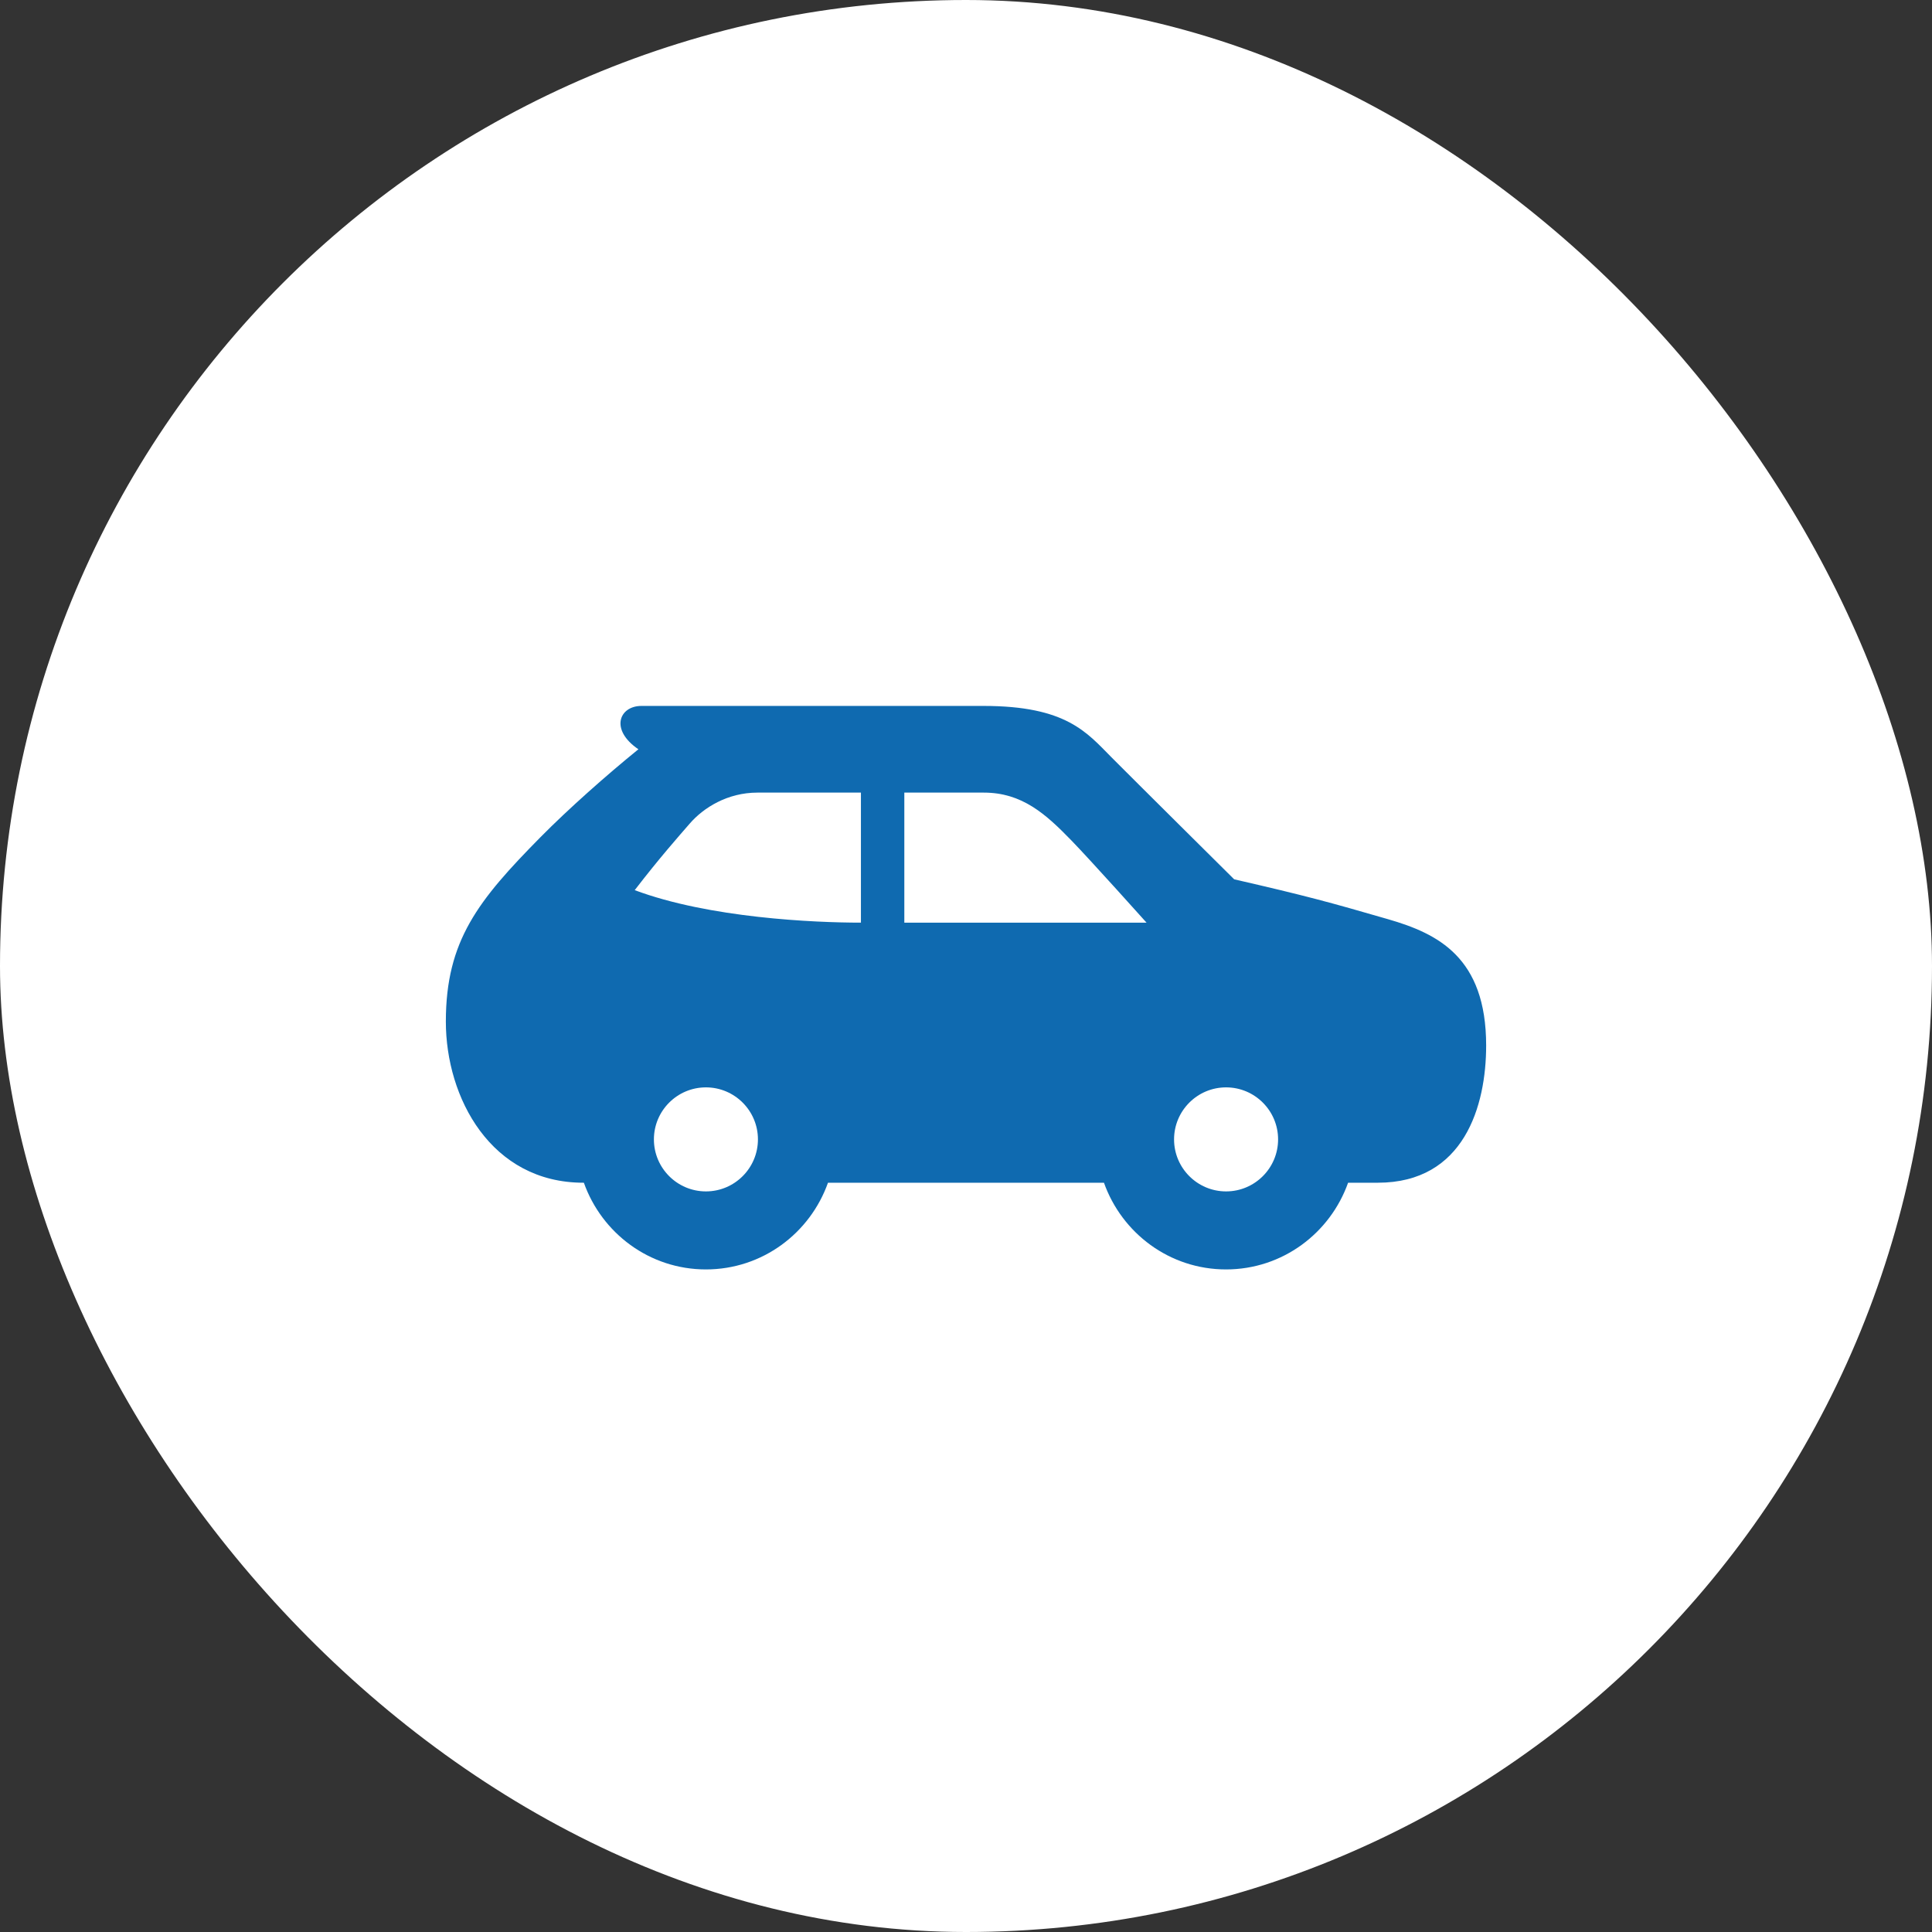 <?xml version="1.0" encoding="UTF-8"?>
<svg xmlns="http://www.w3.org/2000/svg" width="130" height="130" fill="none">
  <rect width="100%" height="100%" fill="#333333" stroke="none"/>
  <rect width="130" height="130" rx="65" fill="#fff"></rect>
  <path d="M93.405 61.853c-3.928-1.138-5.498-1.57-10.36-2.686 0 0-6.938-6.88-8.26-8.214-1.656-1.668-3.042-3.453-8.6-3.453H43.16c-1.49 0-2.147 1.595-.204 2.917-2.164 1.755-4.722 4.025-6.586 5.912-4.185 4.243-6.37 6.956-6.37 12.41 0 5.133 3.04 10.844 9.258 10.844h.029c1.204 3.39 4.41 5.834 8.213 5.834 3.803 0 7.009-2.445 8.213-5.834h18.57c1.205 3.39 4.41 5.834 8.214 5.834 3.803 0 7.009-2.445 8.213-5.834h1.998c5.816 0 7.292-5.18 7.292-9.23 0-5.954-3.275-7.538-6.595-8.5zM47.5 80.167c-1.93 0-3.5-1.57-3.5-3.5 0-1.931 1.57-3.5 3.5-3.5s3.5 1.569 3.5 3.5c0 1.93-1.57 3.5-3.5 3.5zm10.43-18.084c-3.124 0-10.208-.309-15.222-2.187 1.686-2.188 2.91-3.564 3.704-4.48.928-1.073 2.546-2.083 4.553-2.083h6.965v8.75zm2.917-8.75h5.352c2.572 0 4.165 1.438 5.897 3.223 1.319 1.36 5.052 5.527 5.052 5.527H60.85v-8.75h-.003zM82.5 80.167c-1.93 0-3.5-1.57-3.5-3.5 0-1.931 1.57-3.5 3.5-3.5s3.5 1.569 3.5 3.5c0 1.93-1.57 3.5-3.5 3.5z" fill="#0F6AB0"></path>
</svg>
